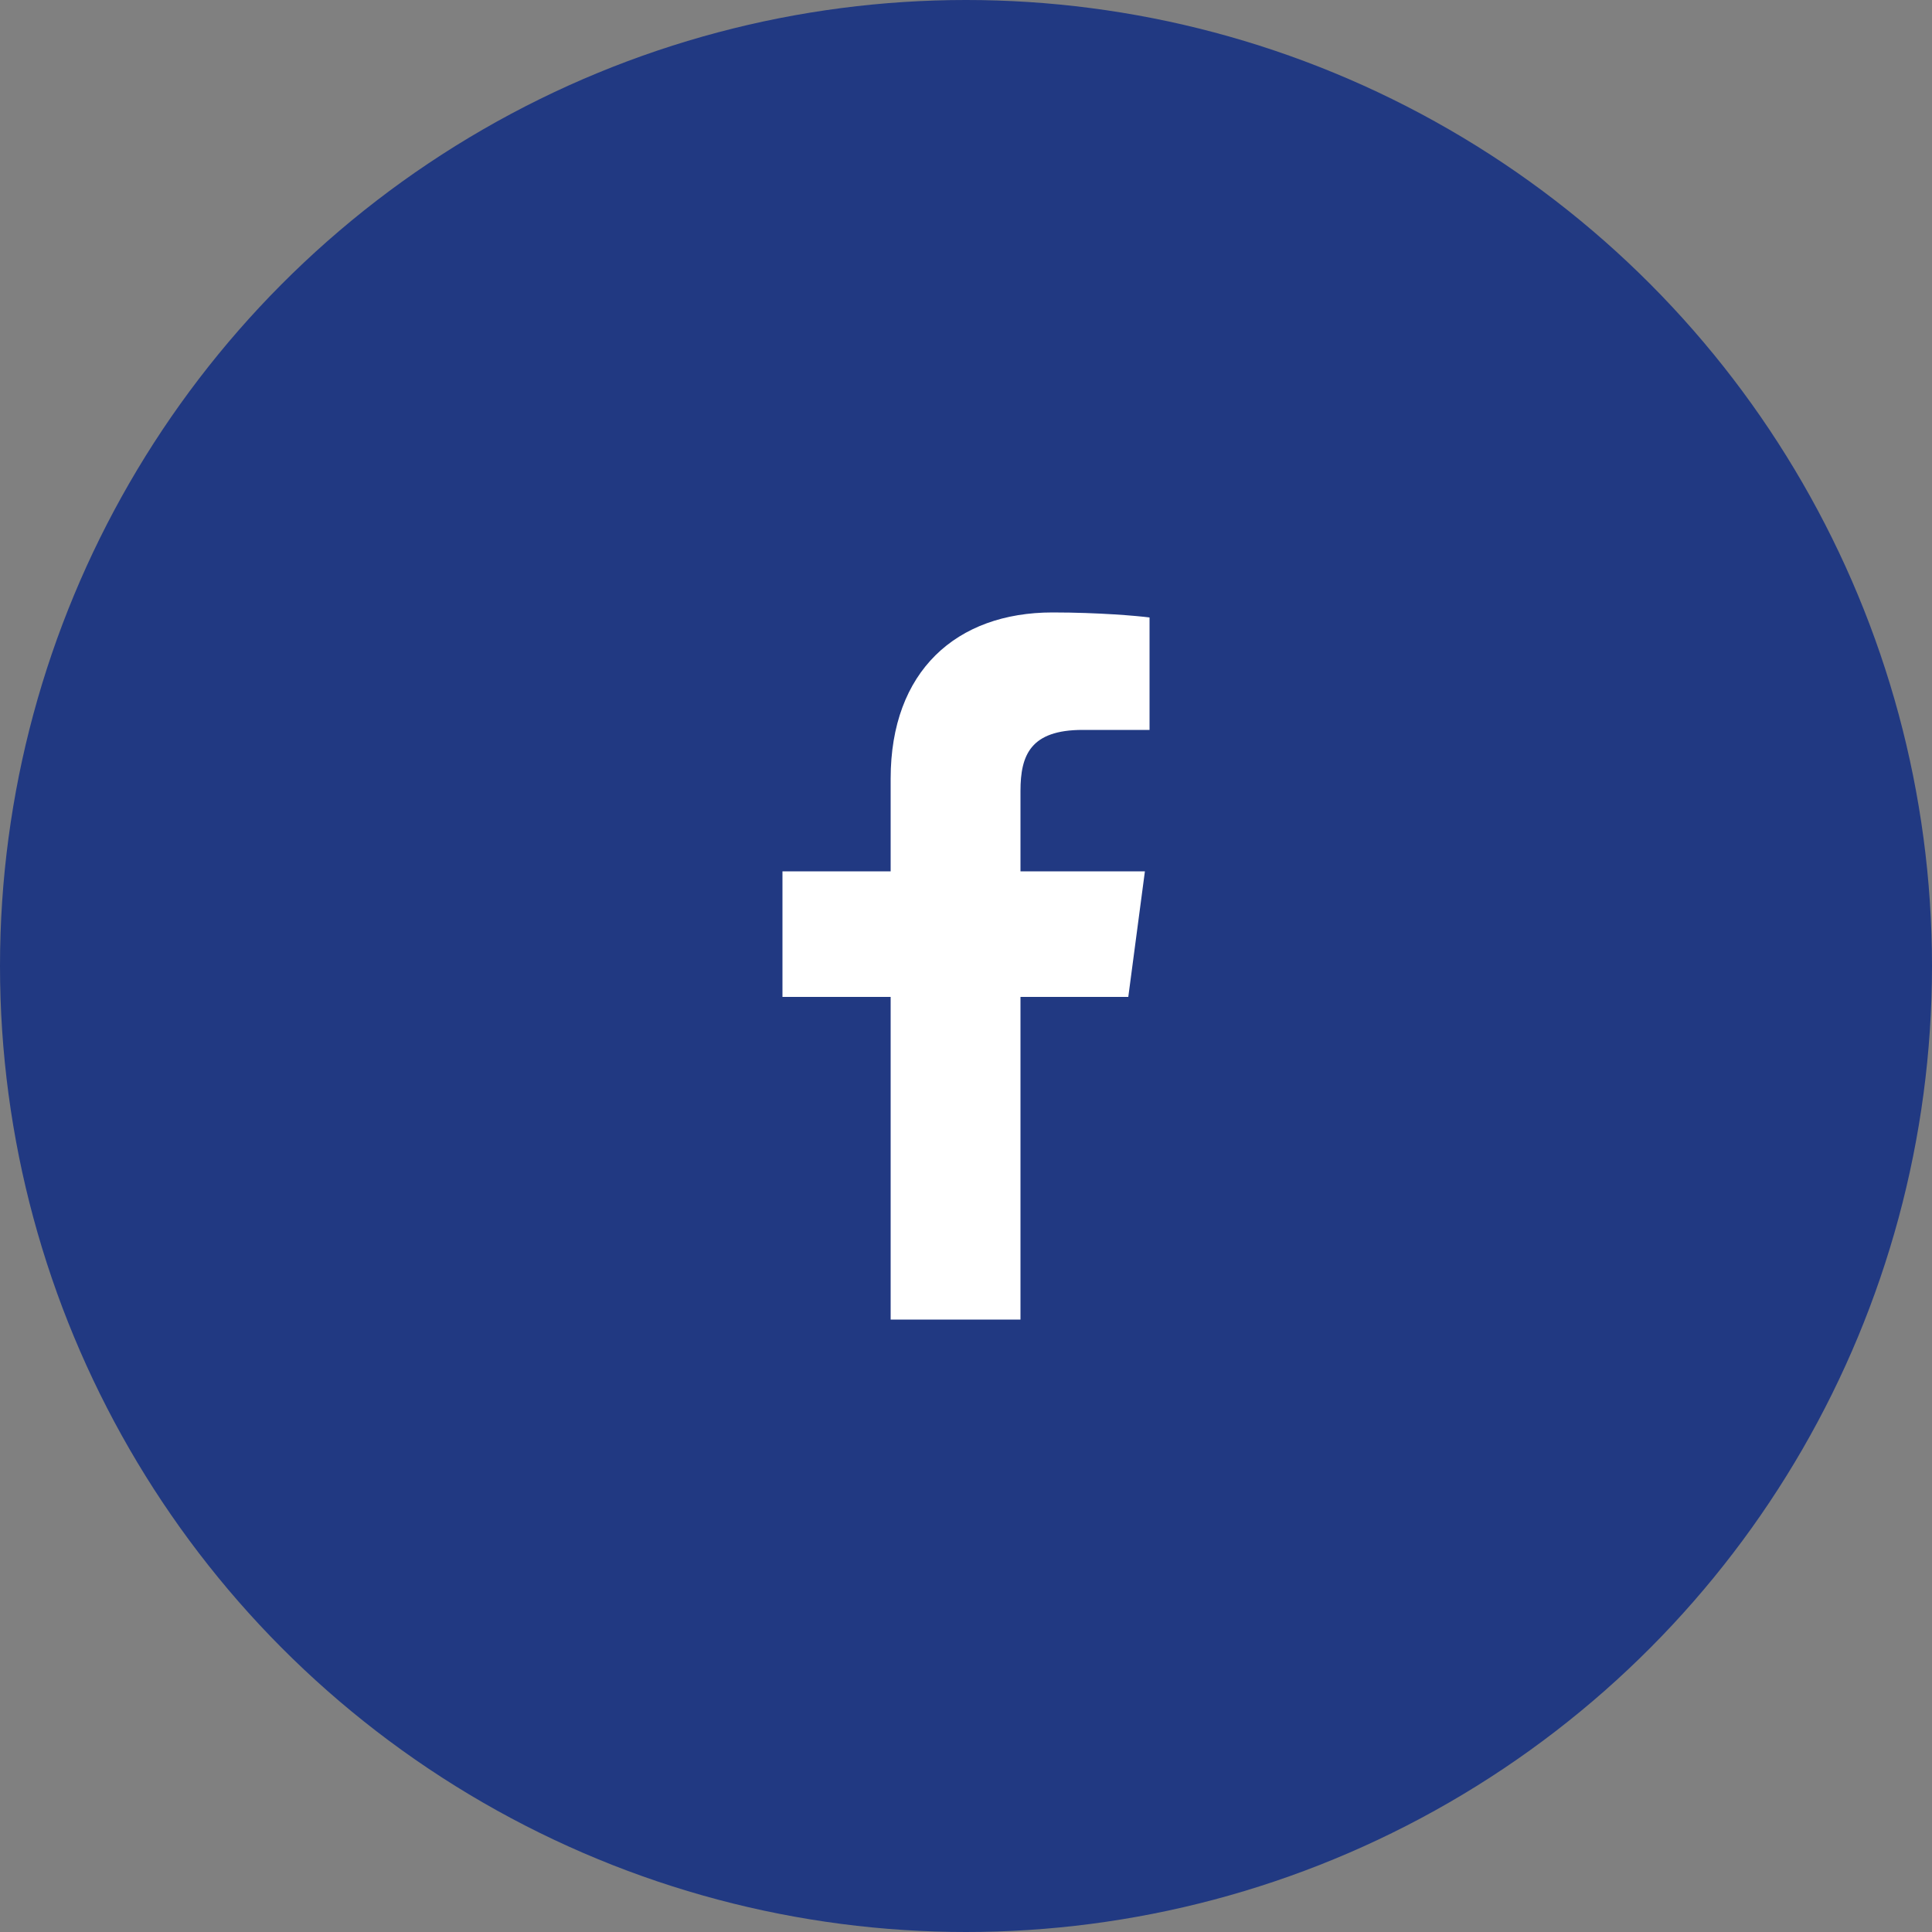 <svg xmlns="http://www.w3.org/2000/svg" viewBox="0 0 50 50"><rect x="0" y="0" width="50" height="50" fill="#808080" stroke="none"/><circle cx="25" cy="25" r="25" style="fill:#213982"/><path d="M29.75 18.89h-1.73c-1.35 0-1.61.65-1.61 1.58v2.08h3.22l-.43 3.25h-2.79v8.35h-3.36V25.8h-2.8v-3.25h2.8v-2.4c0-2.78 1.7-4.3 4.19-4.3 1.19 0 2.21.09 2.51.13v2.9Z" style="fill:#fff"/></svg>